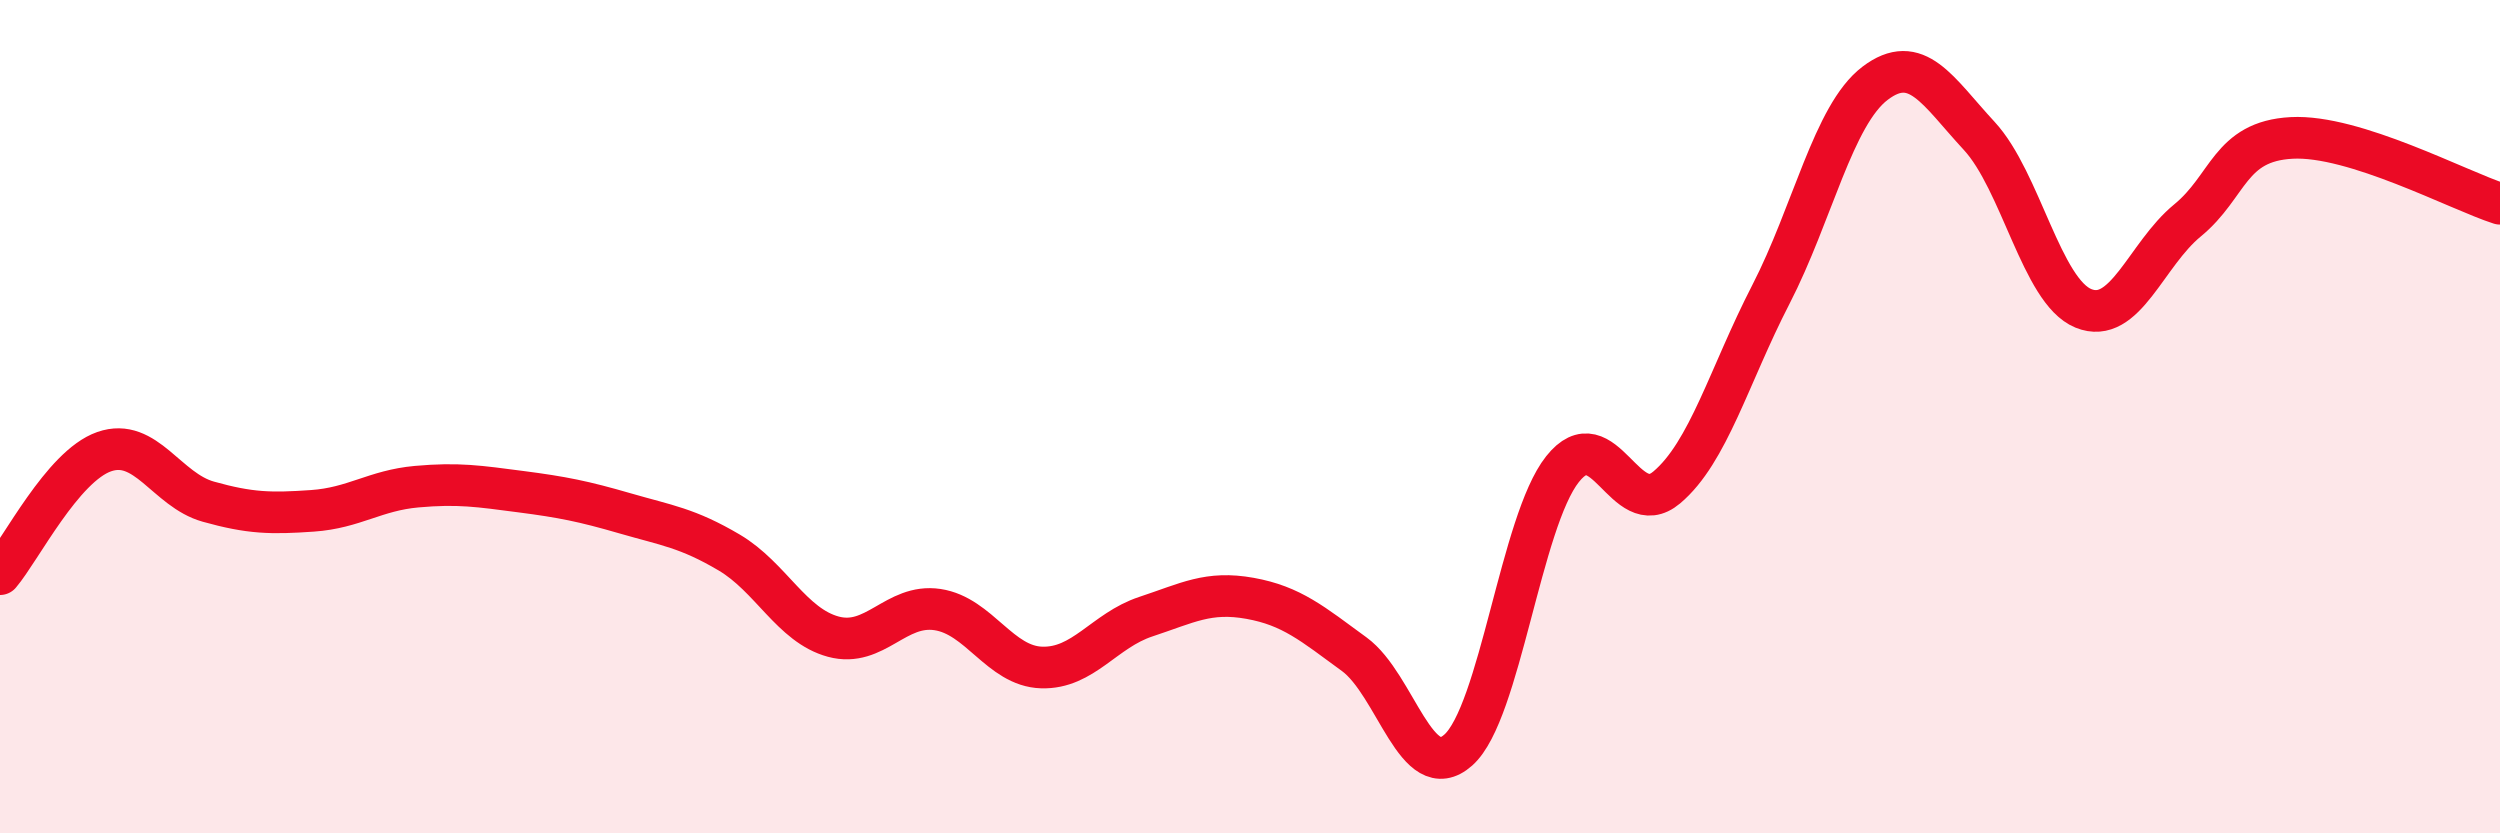 
    <svg width="60" height="20" viewBox="0 0 60 20" xmlns="http://www.w3.org/2000/svg">
      <path
        d="M 0,13.78 C 0.5,13.19 1.5,11.19 2.5,10.84 C 3.5,10.49 4,11.76 5,12.04 C 6,12.32 6.5,12.33 7.5,12.26 C 8.5,12.19 9,11.77 10,11.68 C 11,11.59 11.5,11.67 12.5,11.8 C 13.5,11.93 14,12.03 15,12.32 C 16,12.61 16.5,12.67 17.5,13.26 C 18.5,13.85 19,15.01 20,15.28 C 21,15.55 21.5,14.48 22.5,14.63 C 23.5,14.78 24,15.99 25,16.02 C 26,16.05 26.5,15.13 27.5,14.8 C 28.5,14.47 29,14.18 30,14.36 C 31,14.54 31.5,14.97 32.5,15.7 C 33.5,16.43 34,18.89 35,18 C 36,17.11 36.5,12.52 37.5,11.26 C 38.5,10 39,12.54 40,11.7 C 41,10.86 41.5,9.01 42.5,7.07 C 43.5,5.13 44,2.76 45,2 C 46,1.24 46.5,2.18 47.5,3.26 C 48.5,4.34 49,6.99 50,7.4 C 51,7.81 51.5,6.11 52.5,5.29 C 53.5,4.47 53.5,3.39 55,3.31 C 56.5,3.23 59,4.57 60,4.89L60 20L0 20Z"
        fill="#EB0A25"
        opacity="0.1"
        stroke-linecap="round"
        stroke-linejoin="round"
      />
      <path
        d="M 0,13.78 C 0.5,13.19 1.5,11.19 2.5,10.84 C 3.5,10.49 4,11.76 5,12.04 C 6,12.32 6.5,12.33 7.5,12.26 C 8.5,12.19 9,11.77 10,11.68 C 11,11.59 11.5,11.67 12.5,11.8 C 13.5,11.93 14,12.03 15,12.32 C 16,12.61 16.5,12.67 17.5,13.26 C 18.5,13.85 19,15.01 20,15.28 C 21,15.55 21.5,14.48 22.5,14.63 C 23.5,14.78 24,15.99 25,16.02 C 26,16.05 26.5,15.13 27.5,14.8 C 28.5,14.47 29,14.18 30,14.36 C 31,14.54 31.5,14.97 32.5,15.7 C 33.5,16.43 34,18.89 35,18 C 36,17.11 36.5,12.52 37.5,11.26 C 38.5,10 39,12.54 40,11.7 C 41,10.86 41.5,9.01 42.5,7.07 C 43.5,5.13 44,2.76 45,2 C 46,1.24 46.5,2.18 47.5,3.26 C 48.5,4.34 49,6.99 50,7.4 C 51,7.81 51.5,6.11 52.5,5.29 C 53.5,4.47 53.5,3.39 55,3.31 C 56.5,3.23 59,4.57 60,4.89"
        stroke="#EB0A25"
        stroke-width="1"
        fill="none"
        stroke-linecap="round"
        stroke-linejoin="round"
      />
    </svg>
  